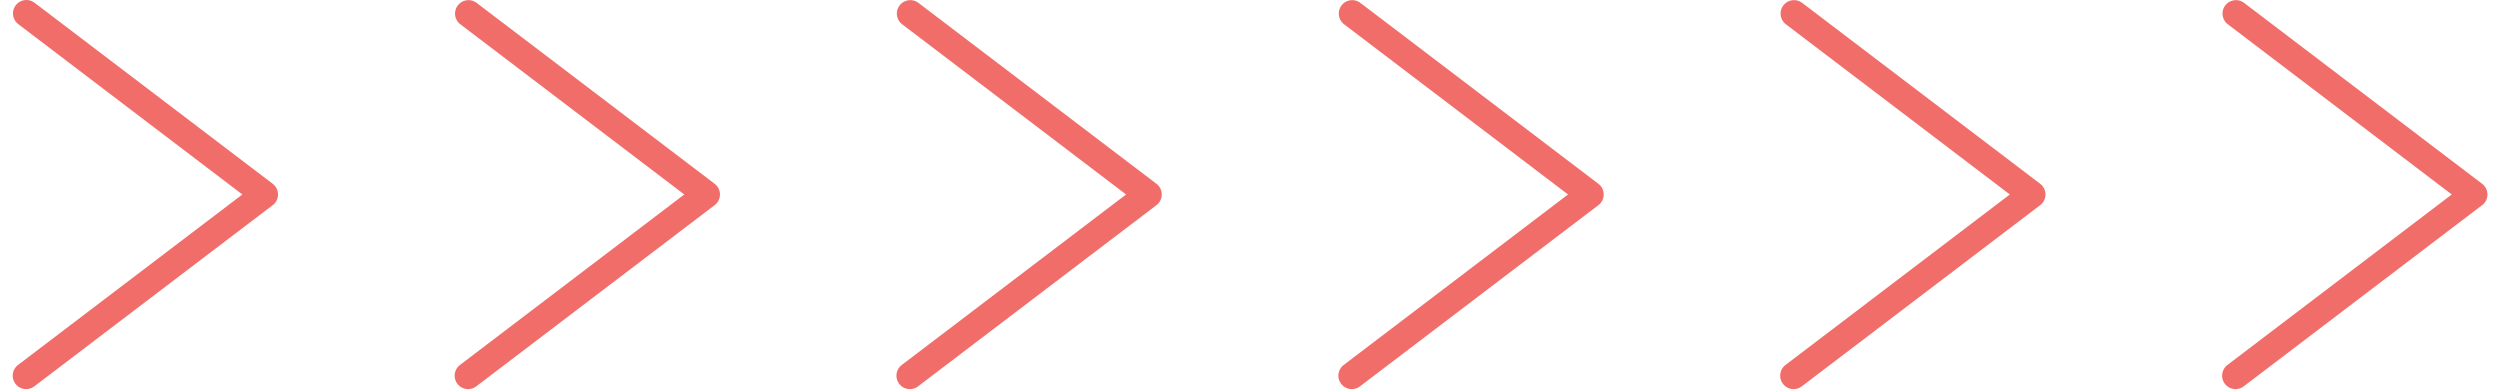 <svg width="186" height="29" viewBox="0 0 186 29" fill="none" xmlns="http://www.w3.org/2000/svg">
<g clip-path="url(#clip0_1620_23542)">
<path d="M67.695 27.95L85.405 14.49L85.435 14.47L67.725 1.01" stroke="#F16D6A" stroke-width="2" stroke-linecap="round" stroke-linejoin="round"/>
<path d="M100.575 27.95L118.285 14.49L118.315 14.47L100.605 1.01" stroke="#F16D6A" stroke-width="2" stroke-linecap="round" stroke-linejoin="round"/>
<path d="M133.445 27.95L151.155 14.49L151.185 14.47L133.475 1.01" stroke="#F16D6A" stroke-width="2" stroke-linecap="round" stroke-linejoin="round"/>
<path d="M166.325 27.95L184.035 14.49L184.065 14.47L166.355 1.01" stroke="#F16D6A" stroke-width="2" stroke-linecap="round" stroke-linejoin="round"/>
<path d="M1.945 27.95L19.655 14.49L19.685 14.47L1.965 1" stroke="#F16D6A" stroke-width="2" stroke-linecap="round" stroke-linejoin="round"/>
<path d="M34.825 27.95L52.535 14.49L52.565 14.47L34.855 1.01" stroke="#F16D6A" stroke-width="2" stroke-linecap="round" stroke-linejoin="round"/>
</g>
<defs>
<clipPath id="clip0_1620_23542">
<rect width="184.11" height="28.95" fill="white" transform="matrix(1 0 0 -1 0.945 28.95)"/>
</clipPath>
</defs>
</svg>
